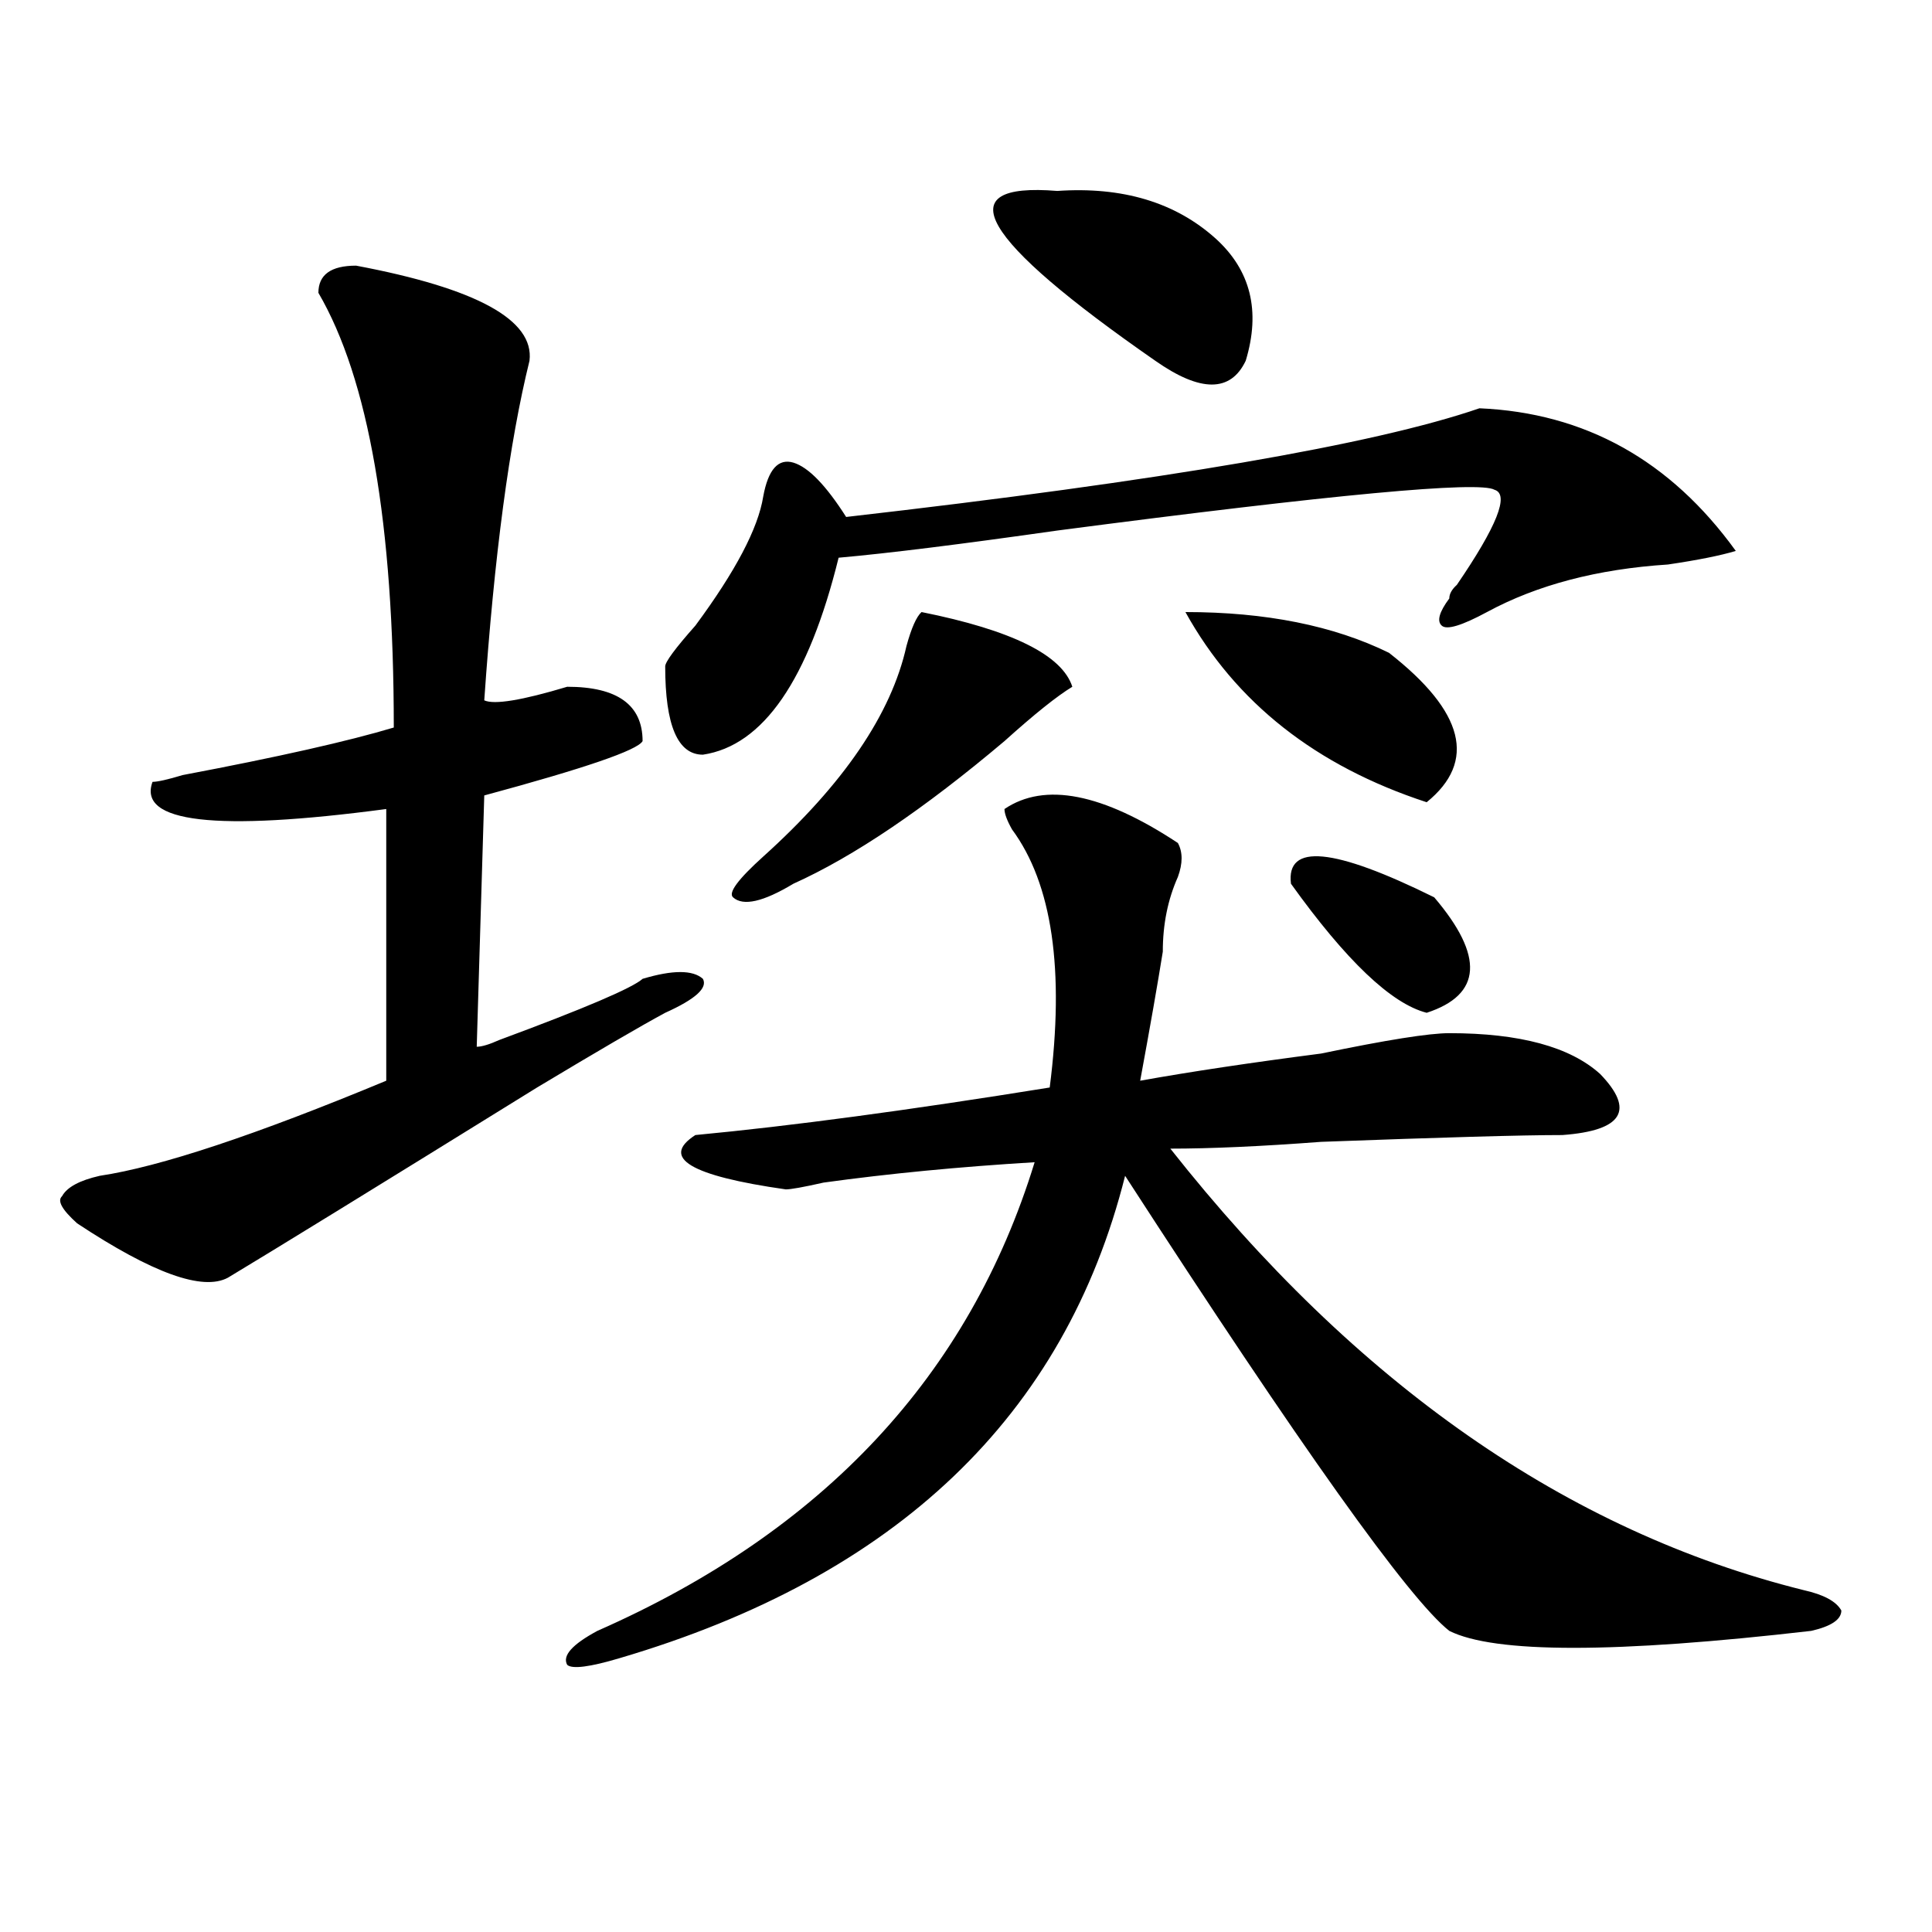 <?xml version="1.0" encoding="utf-8"?>
<!-- Generator: Adobe Illustrator 16.0.0, SVG Export Plug-In . SVG Version: 6.00 Build 0)  -->
<!DOCTYPE svg PUBLIC "-//W3C//DTD SVG 1.1//EN" "http://www.w3.org/Graphics/SVG/1.1/DTD/svg11.dtd">
<svg version="1.1" id="图层_1" xmlns="http://www.w3.org/2000/svg" xmlns:xlink="http://www.w3.org/1999/xlink" x="0px" y="0px"
	 width="1000px" height="1000px" viewBox="0 0 1000 1000" enable-background="new 0 0 1000 1000" xml:space="preserve">
<path d="M184.313,137.5c62.438,11.756,92.315,28.125,89.754,49.219c-10.427,42.188-18.231,100.8-23.414,175.781
	c5.183,2.362,19.512,0,42.926-7.031c25.976,0,39.023,9.394,39.023,28.125c-2.622,4.725-29.938,14.063-81.949,28.125l-3.902,130.078
	c2.562,0,6.464-1.153,11.707-3.516c44.206-16.369,68.901-26.916,74.145-31.641c15.609-4.669,25.976-4.669,31.219,0
	c2.562,4.725-3.902,10.547-19.512,17.578c-13.048,7.031-35.121,19.94-66.34,38.672c-83.29,51.581-136.582,84.375-159.996,98.438
	c-13.048,7.031-39.023-2.307-78.047-28.125c-7.805-7.031-10.427-11.7-7.805-14.063c2.562-4.669,9.085-8.185,19.512-10.547
	c31.219-4.669,80.608-21.094,148.289-49.219V418.75c-88.474,11.756-128.777,7.031-120.973-14.063c2.562,0,7.805-1.153,15.609-3.516
	c49.39-9.338,85.852-17.578,109.266-24.609c0-105.469-13.048-180.45-39.023-225C164.801,142.225,171.265,137.5,184.313,137.5z
	 M519.914,418.75c20.792-14.063,50.73-8.185,89.754,17.578c2.562,4.725,2.562,10.547,0,17.578
	c-5.243,11.756-7.805,24.609-7.805,38.672c-2.622,16.425-6.524,38.672-11.707,66.797c25.976-4.669,57.194-9.338,93.656-14.063
	c33.78-7.031,55.913-10.547,66.34-10.547c36.401,0,62.438,7.031,78.047,21.094c18.171,18.787,11.707,29.334-19.512,31.641
	c-20.853,0-62.438,1.209-124.875,3.516c-31.219,2.362-57.255,3.516-78.047,3.516c96.218,121.894,205.483,198.084,327.797,228.516
	c10.366,2.307,16.89,5.822,19.512,10.547c0,4.669-5.243,8.185-15.609,10.547c-101.461,11.7-163.898,11.7-187.313,0
	c-20.853-16.425-76.767-94.922-167.801-235.547C551.133,732.85,463.94,816.016,320.895,858.203
	c-15.609,4.669-24.755,5.822-27.316,3.516c-2.622-4.725,2.562-10.547,15.609-17.578c117.07-51.525,192.495-132.385,226.336-242.578
	c-39.023,2.362-75.485,5.878-109.266,10.547c-10.427,2.362-16.95,3.516-19.512,3.516c-49.45-7.031-65.06-16.369-46.828-28.125
	c49.39-4.669,110.546-12.854,183.41-24.609c7.805-60.919,1.28-105.469-19.512-133.594
	C521.194,424.628,519.914,421.112,519.914,418.75z M765.762,211.328c54.633,2.362,98.839,26.972,132.68,73.828
	c-7.805,2.362-19.512,4.725-35.121,7.031c-36.462,2.362-67.681,10.547-93.656,24.609c-13.048,7.031-20.853,9.394-23.414,7.031
	c-2.622-2.307-1.341-7.031,3.902-14.063c0-2.307,1.28-4.669,3.902-7.031c20.792-30.432,27.316-46.856,19.512-49.219
	c-7.805-4.669-83.29,2.362-226.336,21.094c-49.45,7.031-87.192,11.756-113.168,14.063c-15.609,63.281-39.023,97.284-70.242,101.953
	c-13.048,0-19.512-15.216-19.512-45.703c0-2.307,5.183-9.338,15.609-21.094c20.792-28.125,32.499-50.372,35.121-66.797
	c2.562-14.063,7.805-19.885,15.609-17.578c7.805,2.362,16.89,11.756,27.316,28.125C601.863,248.847,711.129,230.115,765.762,211.328
	z M476.988,316.797c46.828,9.394,72.804,22.303,78.047,38.672c-7.805,4.725-19.512,14.063-35.121,28.125
	c-41.646,35.156-78.047,59.766-109.266,73.828c-15.609,9.394-26.036,11.756-31.219,7.031c-2.622-2.307,2.562-9.338,15.609-21.094
	c41.585-37.463,66.34-73.828,74.145-108.984C471.745,325.037,474.366,319.159,476.988,316.797z M547.23,98.828
	c33.78-2.307,61.097,5.878,81.949,24.609c18.171,16.425,23.414,37.519,15.609,63.281c-7.805,16.425-23.414,16.425-46.828,0
	C506.866,123.438,489.976,94.159,547.23,98.828z M613.57,316.797c41.585,0,76.706,7.031,105.363,21.094
	c39.023,30.487,45.487,56.25,19.512,77.344C681.19,396.503,639.546,363.709,613.57,316.797z M668.203,457.422
	c-2.622-21.094,22.073-18.731,74.145,7.031c25.976,30.487,24.694,50.428-3.902,59.766C720.214,519.55,696.8,497.303,668.203,457.422
	z"/>
</svg>
